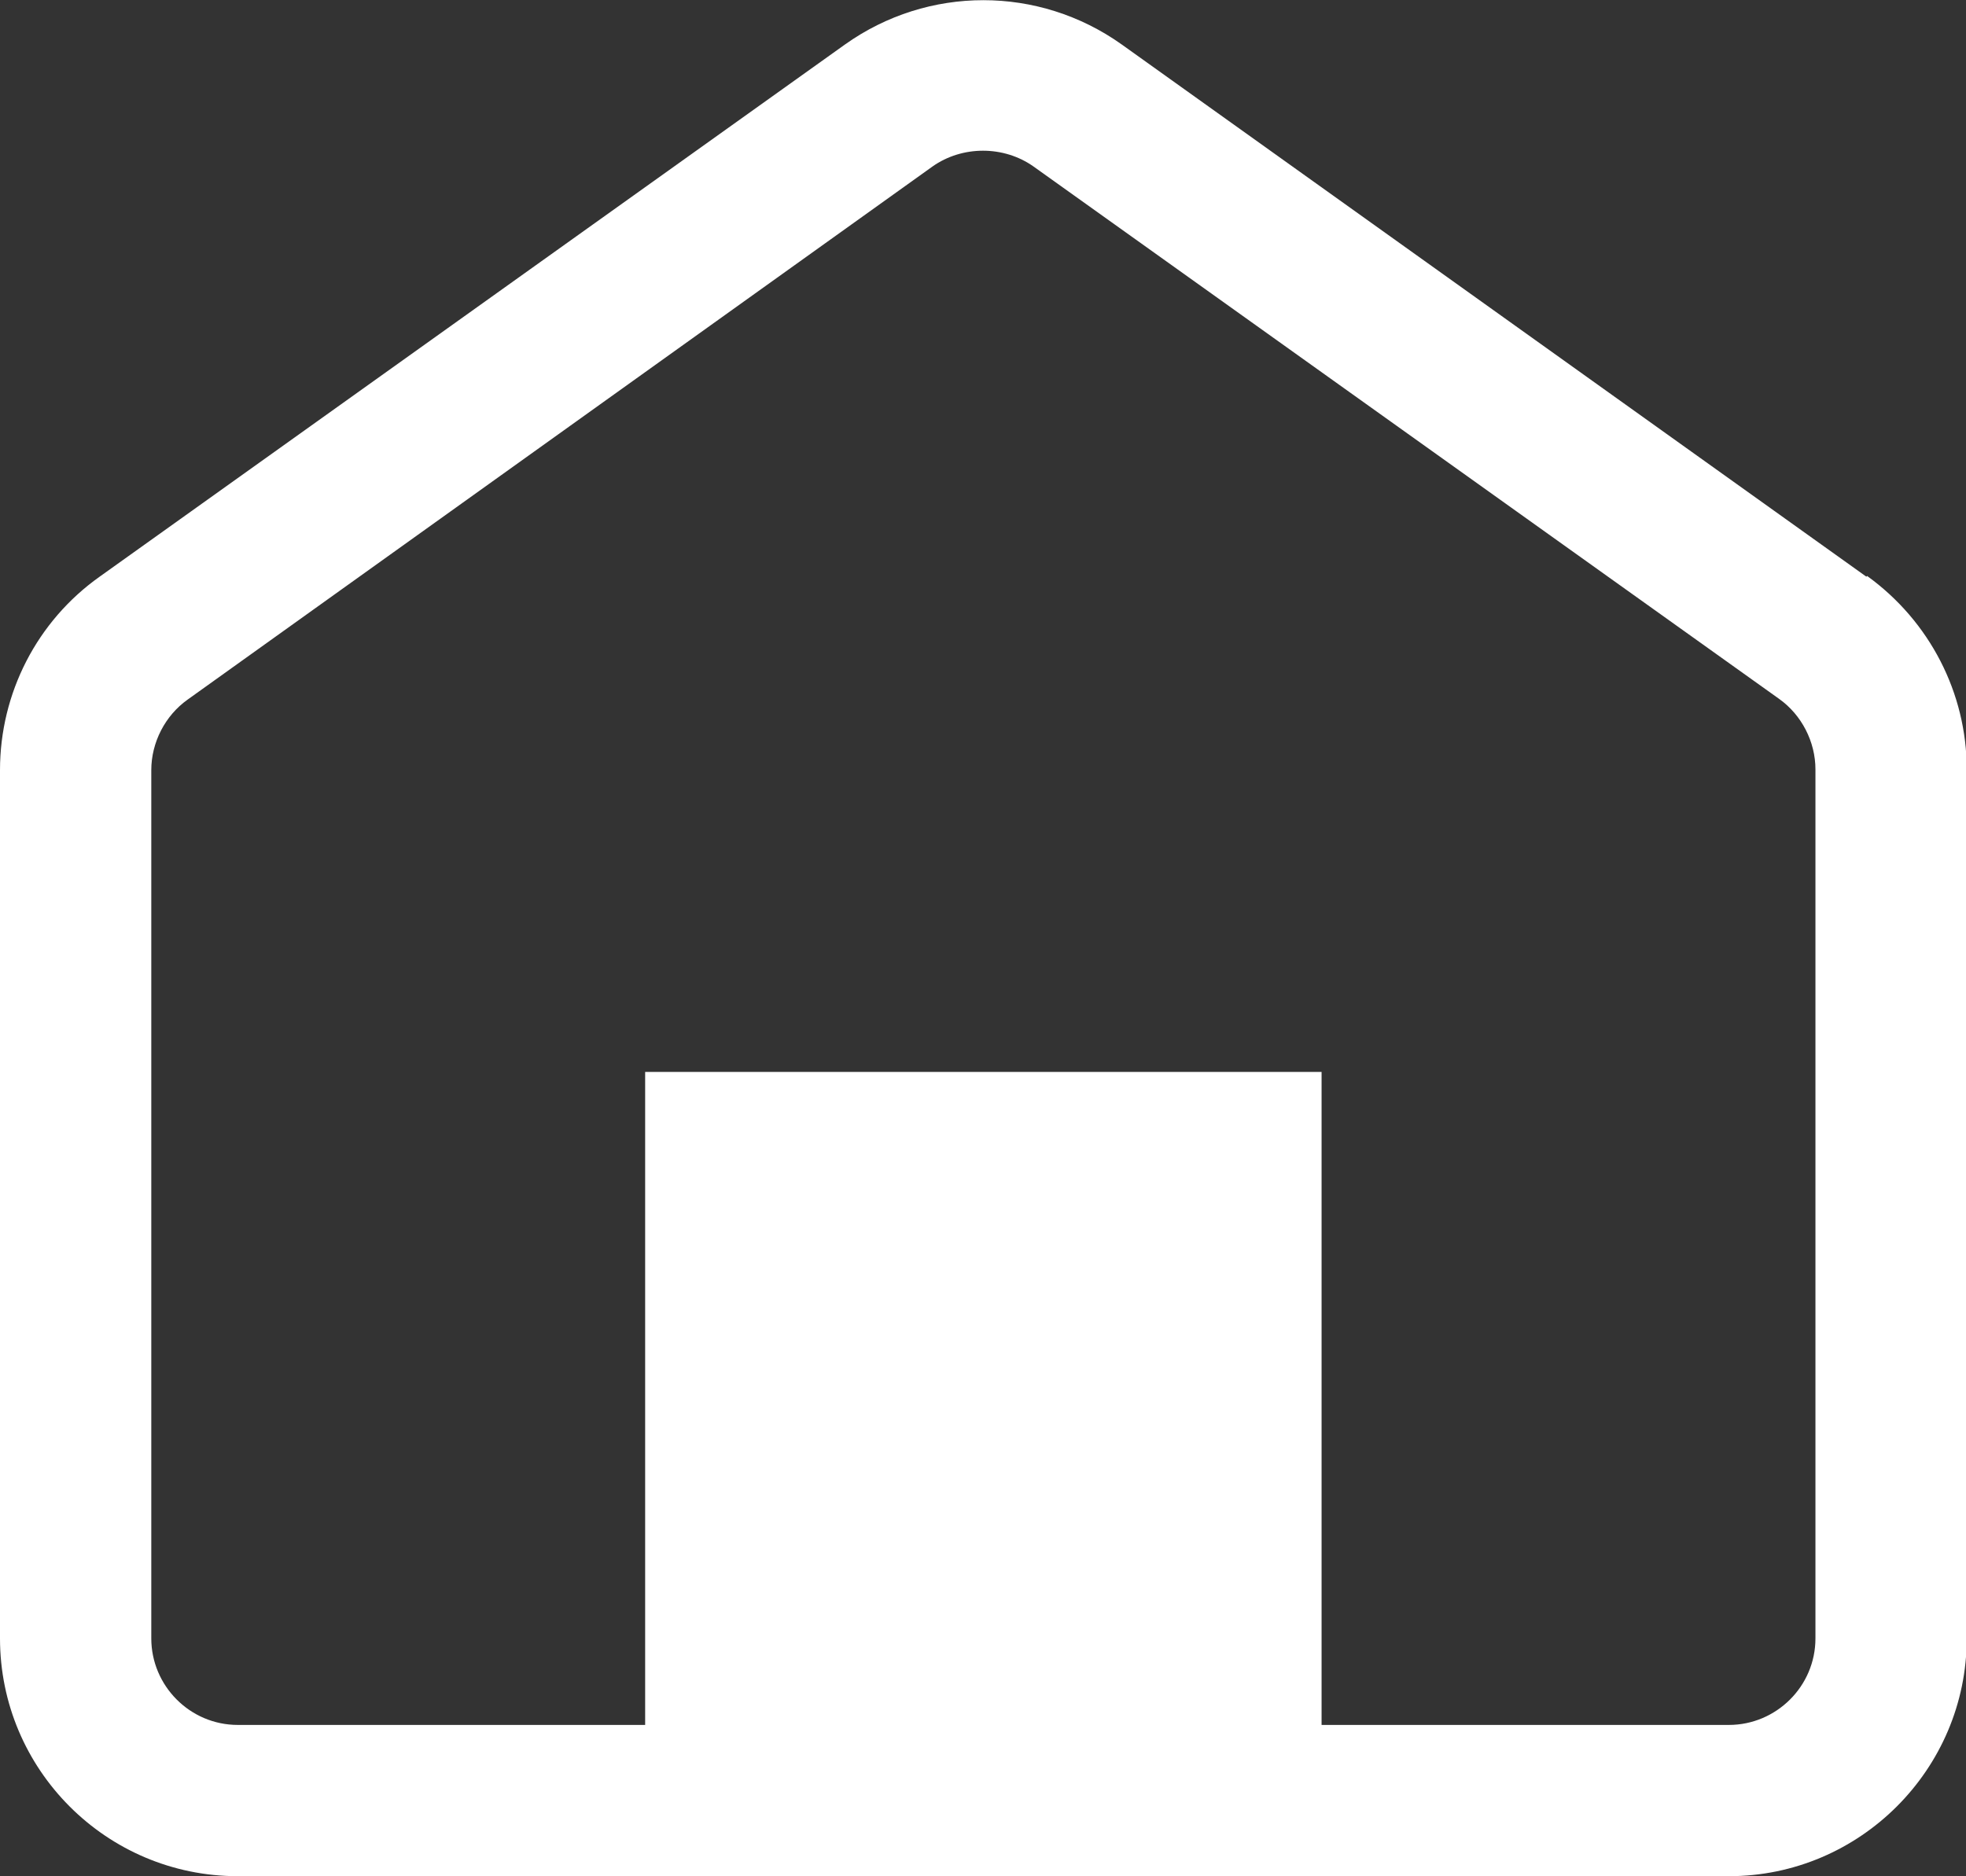 <?xml version="1.0" encoding="UTF-8"?><svg id="_レイヤー_2" xmlns="http://www.w3.org/2000/svg" viewBox="0 0 27.03 25.8"><rect x="0" y="0" width="27.03" height="25.8" fill="#333333" stroke="none"/><defs><style>.cls-1{fill:#fff;}</style></defs><g id="footer"><path class="cls-1" d="M25.66,7.93L15.42.61c-1.14-.81-2.66-.81-3.8,0L1.37,7.93c-.86.61-1.37,1.6-1.37,2.66v11.94c0,1.8,1.46,3.27,3.27,3.27h20.5c1.8,0,3.27-1.47,3.27-3.27v-11.95c0-1.05-.51-2.04-1.37-2.66ZM8.87,14.74v8.98H3.27c-.66,0-1.19-.54-1.19-1.19v-11.94c0-.38.19-.75.5-.97L12.82,2.29c.41-.29.98-.29,1.39,0l10.25,7.32c.31.22.5.59.5.97v11.95c0,.66-.54,1.19-1.19,1.19h-5.6v-8.98h-9.29Z"/></g></svg>